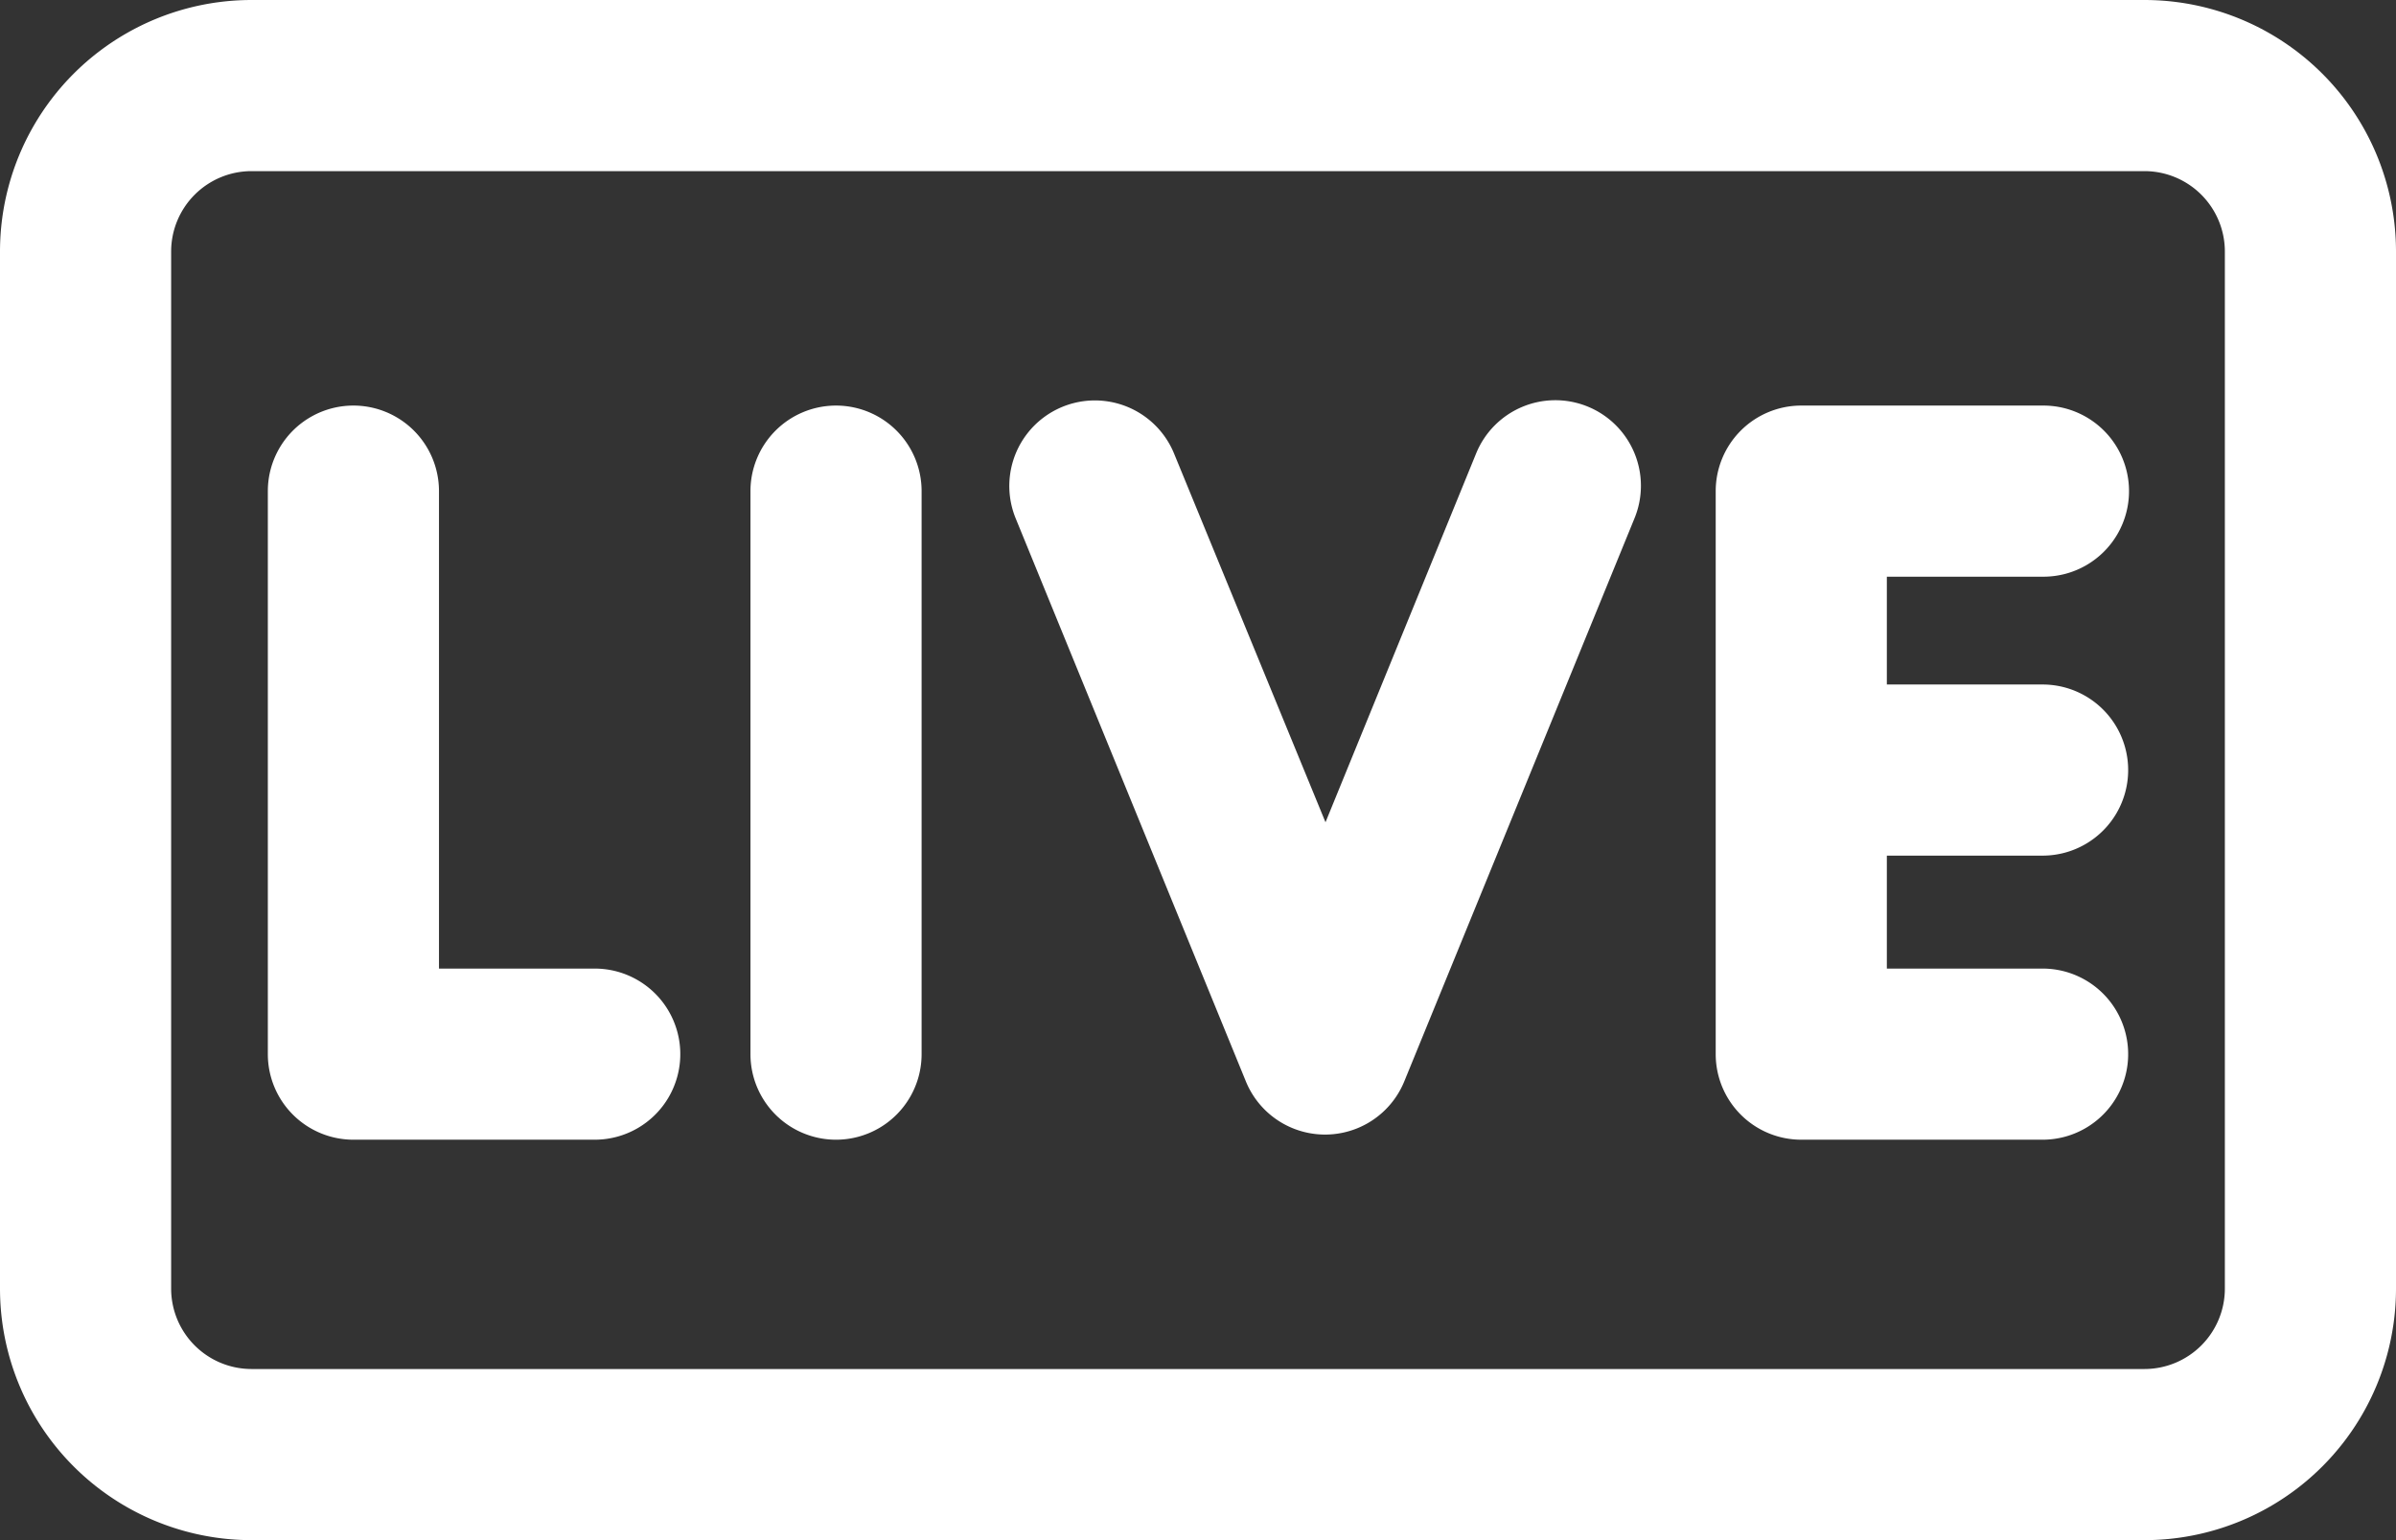 <?xml version="1.0" encoding="UTF-8" standalone="no"?><svg xmlns="http://www.w3.org/2000/svg" xmlns:xlink="http://www.w3.org/1999/xlink" fill="#ffffff" height="18" preserveAspectRatio="xMidYMid meet" version="1" viewBox="2.0 7.0 28.0 18.0" width="28" zoomAndPan="magnify"><rect x="2.0" y="7.0" width="28.0" height="18.0" fill="#333333" stroke="none"/><g data-name="Layer 3" id="change1_1"><path d="M27.06,7H4.94A2.94,2.94,0,0,0,2,9.94V22.06A2.94,2.94,0,0,0,4.94,25H27.06A2.94,2.94,0,0,0,30,22.06V9.94A2.94,2.94,0,0,0,27.06,7ZM28,22.06a.94.94,0,0,1-.94.94H4.94A.94.94,0,0,1,4,22.06V9.94A.94.94,0,0,1,4.94,9H27.06a.94.94,0,0,1,.94.94Z"/><path d="M8.95,18.32H7.13V12.74a1,1,0,0,0-2,0v6.58a1,1,0,0,0,1,1H8.95a1,1,0,0,0,0-2Z"/><path d="M11.77,11.74a1,1,0,0,0-1,1v6.58a1,1,0,0,0,2,0V12.74A1,1,0,0,0,11.77,11.74Z"/><path d="M20.55,11.75a1,1,0,0,0-1.3.55l-1.76,4.31L15.72,12.3a1,1,0,1,0-1.85.76l2.69,6.58a1,1,0,0,0,1.85,0l2.69-6.58A1,1,0,0,0,20.55,11.75Z"/><path d="M25.88,13.74a1,1,0,0,0,0-2H23.05a1,1,0,0,0-1,1v6.58a1,1,0,0,0,1,1h2.82a1,1,0,0,0,0-2H24.05V17h1.82a1,1,0,0,0,0-2H24.05V13.74Z"/></g></svg>